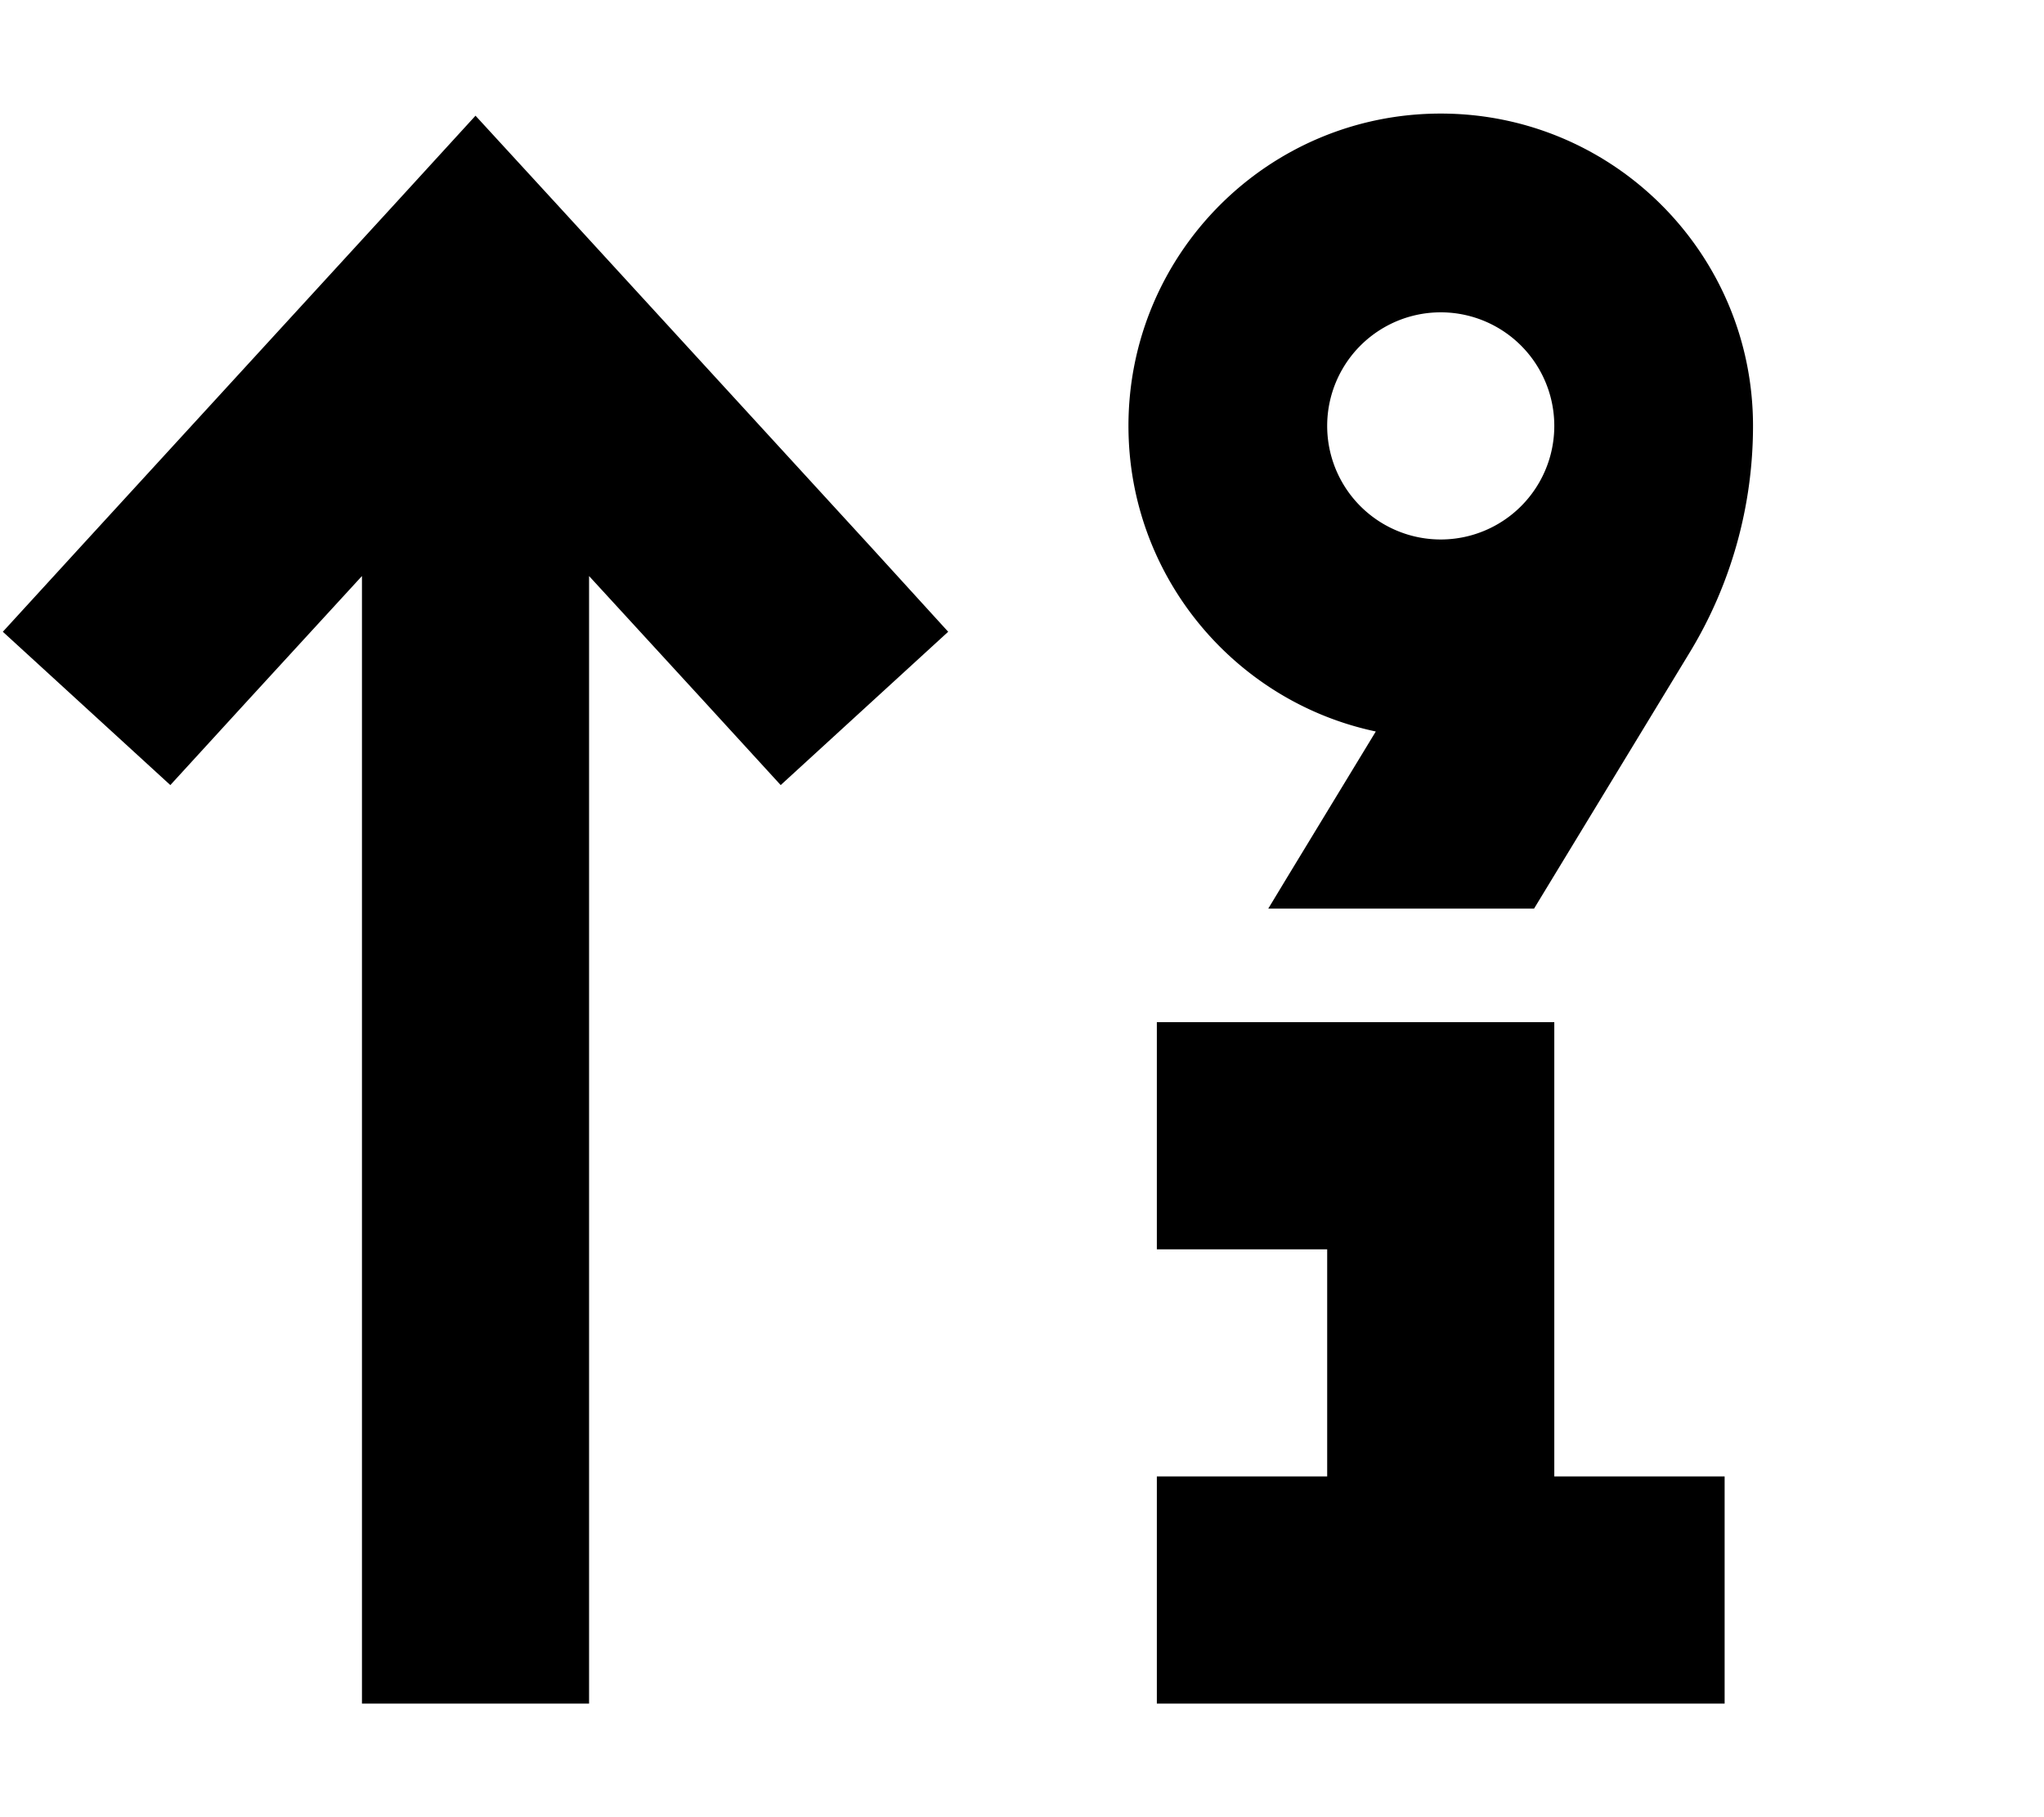 <svg xmlns="http://www.w3.org/2000/svg" viewBox="0 0 576 512"><!--! Font Awesome Pro 6.3.0 by @fontawesome - https://fontawesome.com License - https://fontawesome.com/license (Commercial License) Copyright 2023 Fonticons, Inc. --><path d="M406 152a32 32 0 1 0 0-64 32 32 0 1 0 0 64zm-88-32c0-48.6 39.4-88 88-88s88 39.4 88 88c0 22.6-6.2 44.8-18 64.1L432.3 256H357.4l5.2-8.6 25.1-41.3C347.9 197.7 318 162.3 318 120zM134 32.6l23.6 25.7 88 96L267.2 178 220 221.2l-21.6-23.6L166 162.3V448v32H102V448 162.3L69.6 197.6 48 221.2 .8 178l21.6-23.6 88-96L134 32.6zM326 288h32 48 32v32 96h16 32v64H454 406 358 326V416h32 16V352H358 326V288z"/></svg>